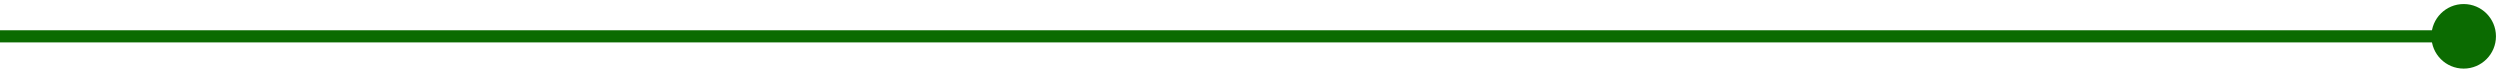 <svg width="413" height="12" viewBox="0 0 413 12" fill="none" xmlns="http://www.w3.org/2000/svg">
<path d="M401.667 6C401.667 8.946 404.054 11.333 407 11.333C409.946 11.333 412.333 8.946 412.333 6C412.333 3.055 409.946 0.667 407 0.667C404.054 0.667 401.667 3.055 401.667 6ZM-8.74228e-08 7L407 7L407 5L8.74228e-08 5L-8.74228e-08 7Z" fill="#0B6B01"/>
</svg>
